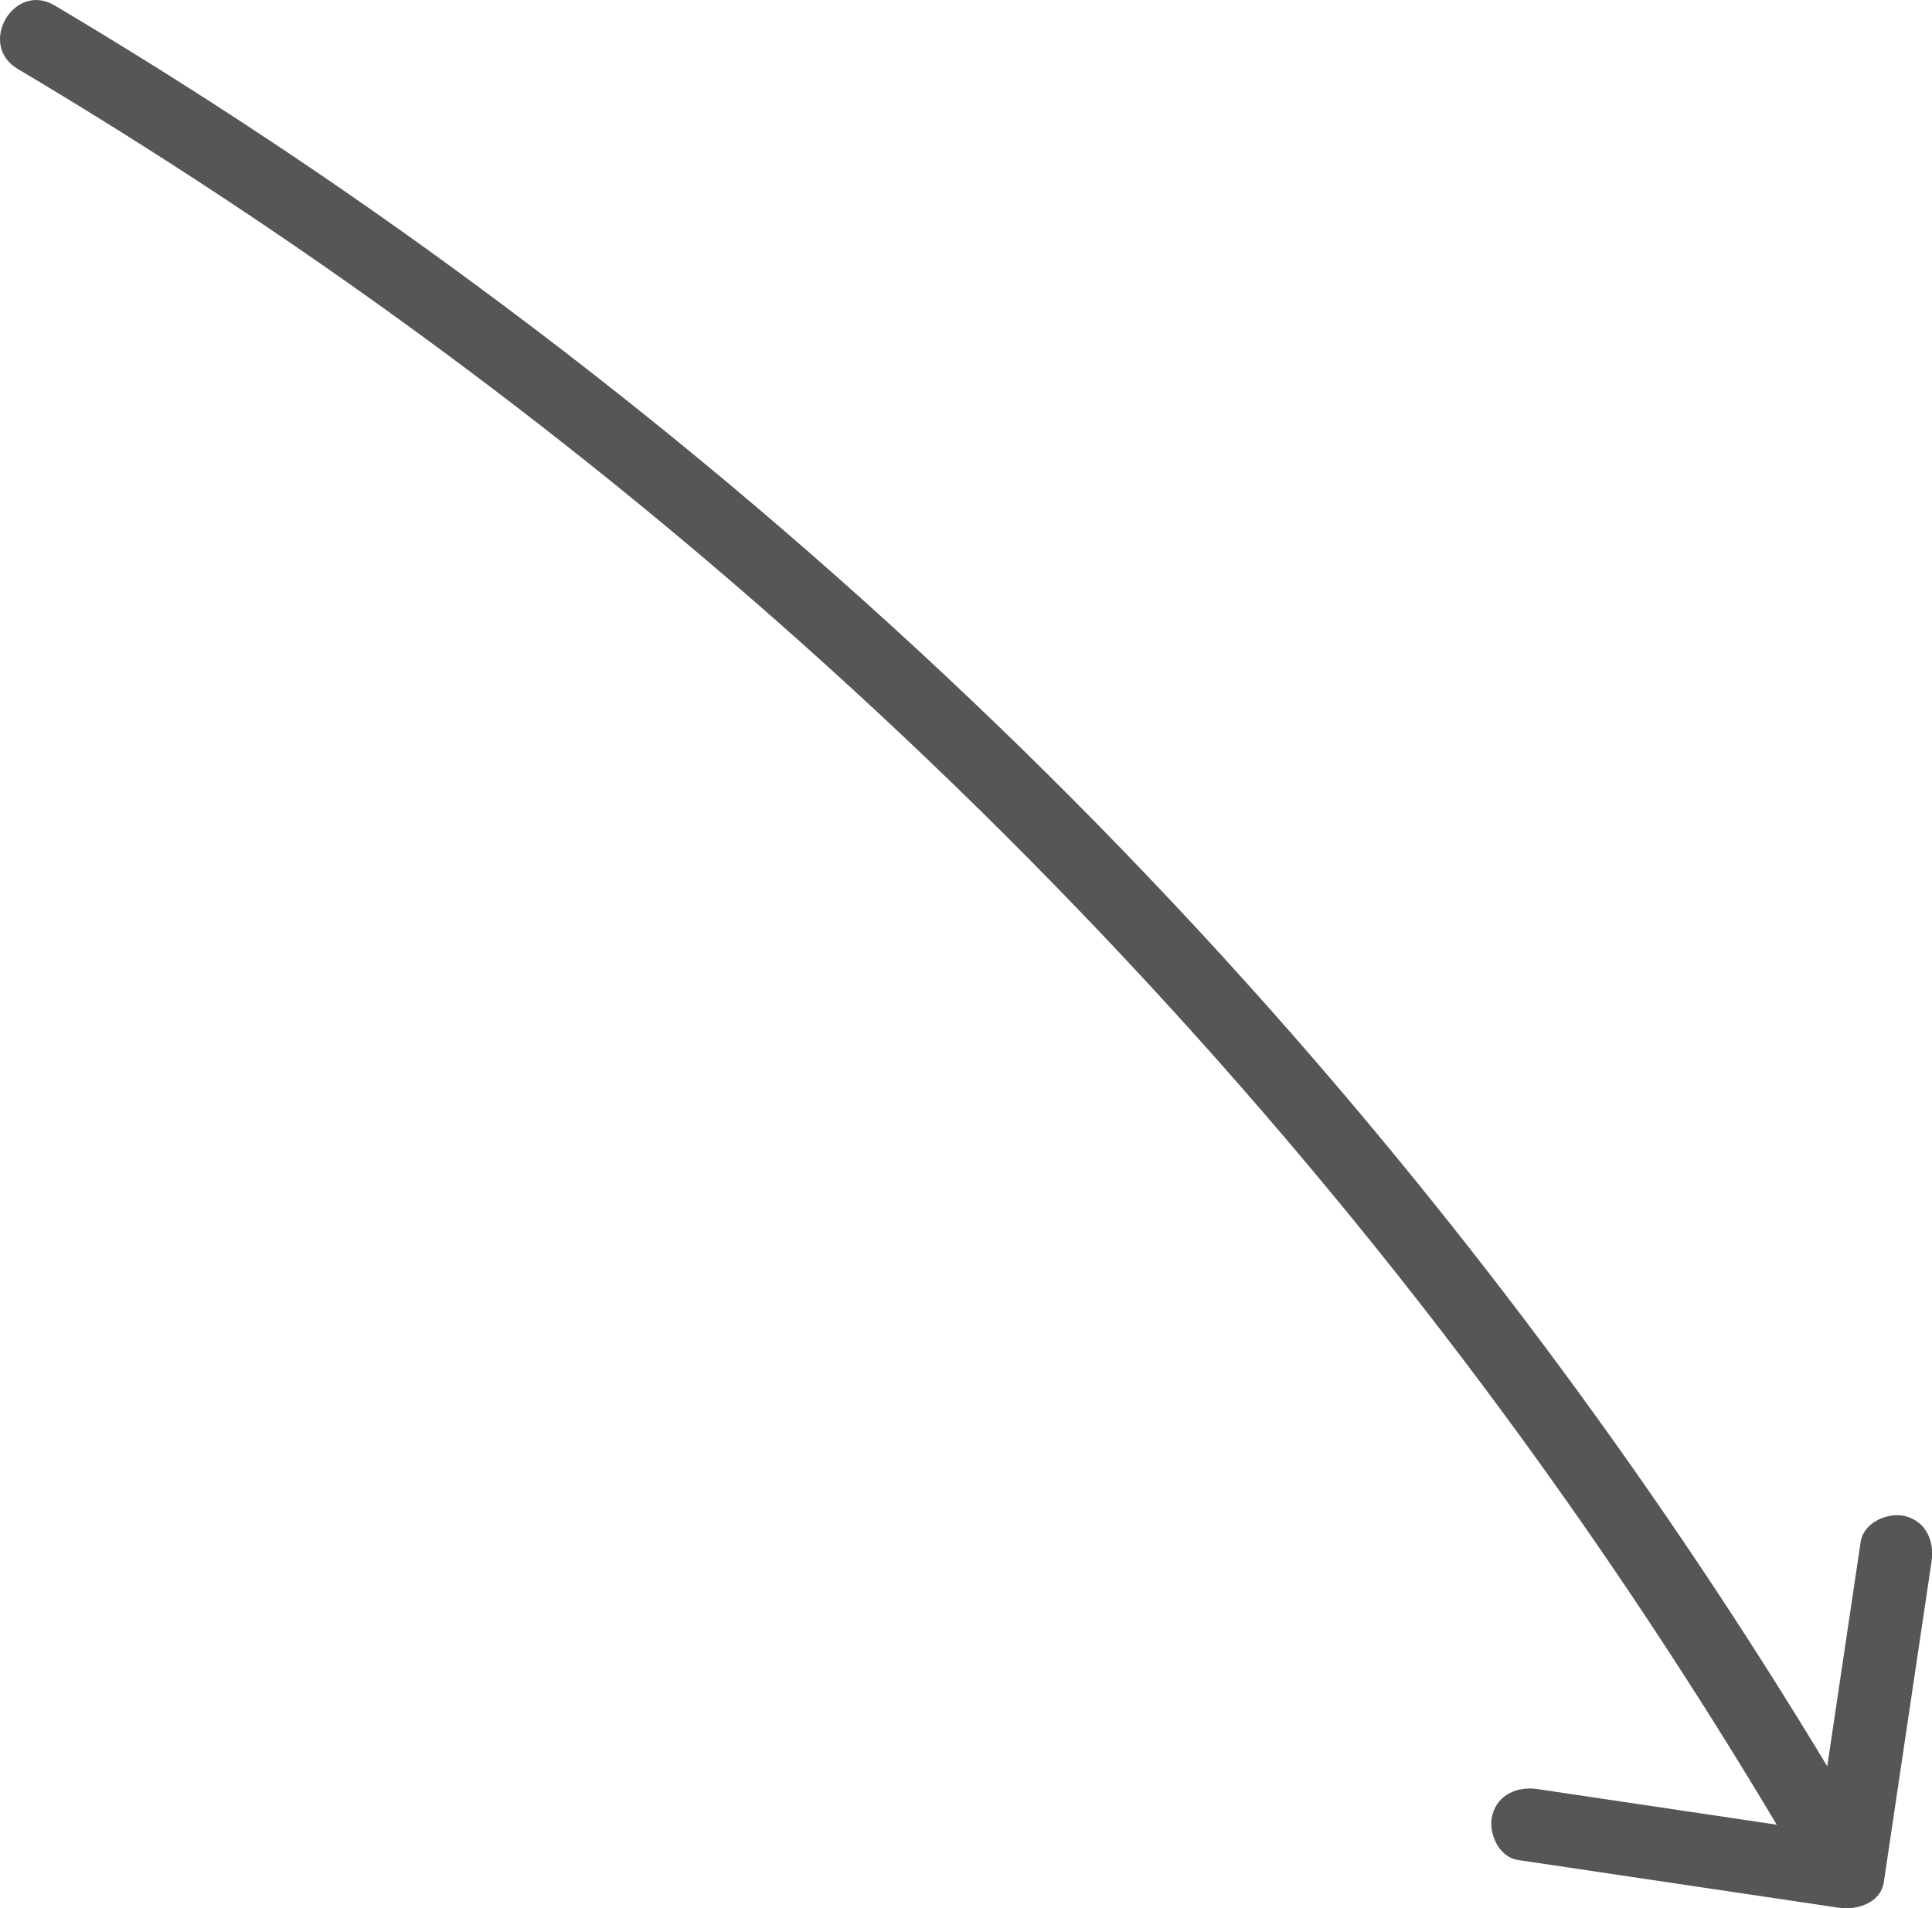 <?xml version="1.0" encoding="UTF-8"?>
<svg id="Layer_1" data-name="Layer 1" xmlns="http://www.w3.org/2000/svg" viewBox="0 0 131.58 129.96">
  <defs>
    <style>
      .cls-1 {
        fill: #565656;
      }
    </style>
  </defs>
  <path class="cls-1" d="m1.2,4.69c18.93,11.25,36.78,24.29,53.22,38.95,18.93,16.88,36.02,35.85,50.78,56.48,6.51,9.09,12.57,18.5,18.17,28.18,1.61,2.78,5.93.27,4.32-2.52-10.98-18.96-23.75-36.89-38.07-53.48-16.98-19.67-36.17-37.37-57.08-52.8C23.26,12.64,13.64,6.26,3.72.37.95-1.28-1.57,3.04,1.2,4.69h0Z"/>
  <path class="cls-1" d="m126.72,105.02c-.95,6.36-1.89,12.72-2.84,19.08-.14.92-.27,1.83-.41,2.75l3.08-1.75c-6.36-.95-12.72-1.89-19.08-2.84-.92-.14-1.83-.27-2.75-.41-1.33-.2-2.69.33-3.08,1.75-.32,1.18.4,2.88,1.75,3.08,6.36.95,12.72,1.89,19.08,2.84.92.14,1.83.27,2.75.41,1.21.18,2.86-.29,3.08-1.75.95-6.36,1.89-12.72,2.84-19.08.14-.92.27-1.83.41-2.75.2-1.33-.33-2.69-1.75-3.08-1.18-.32-2.88.4-3.08,1.75h0Z"/>
</svg>